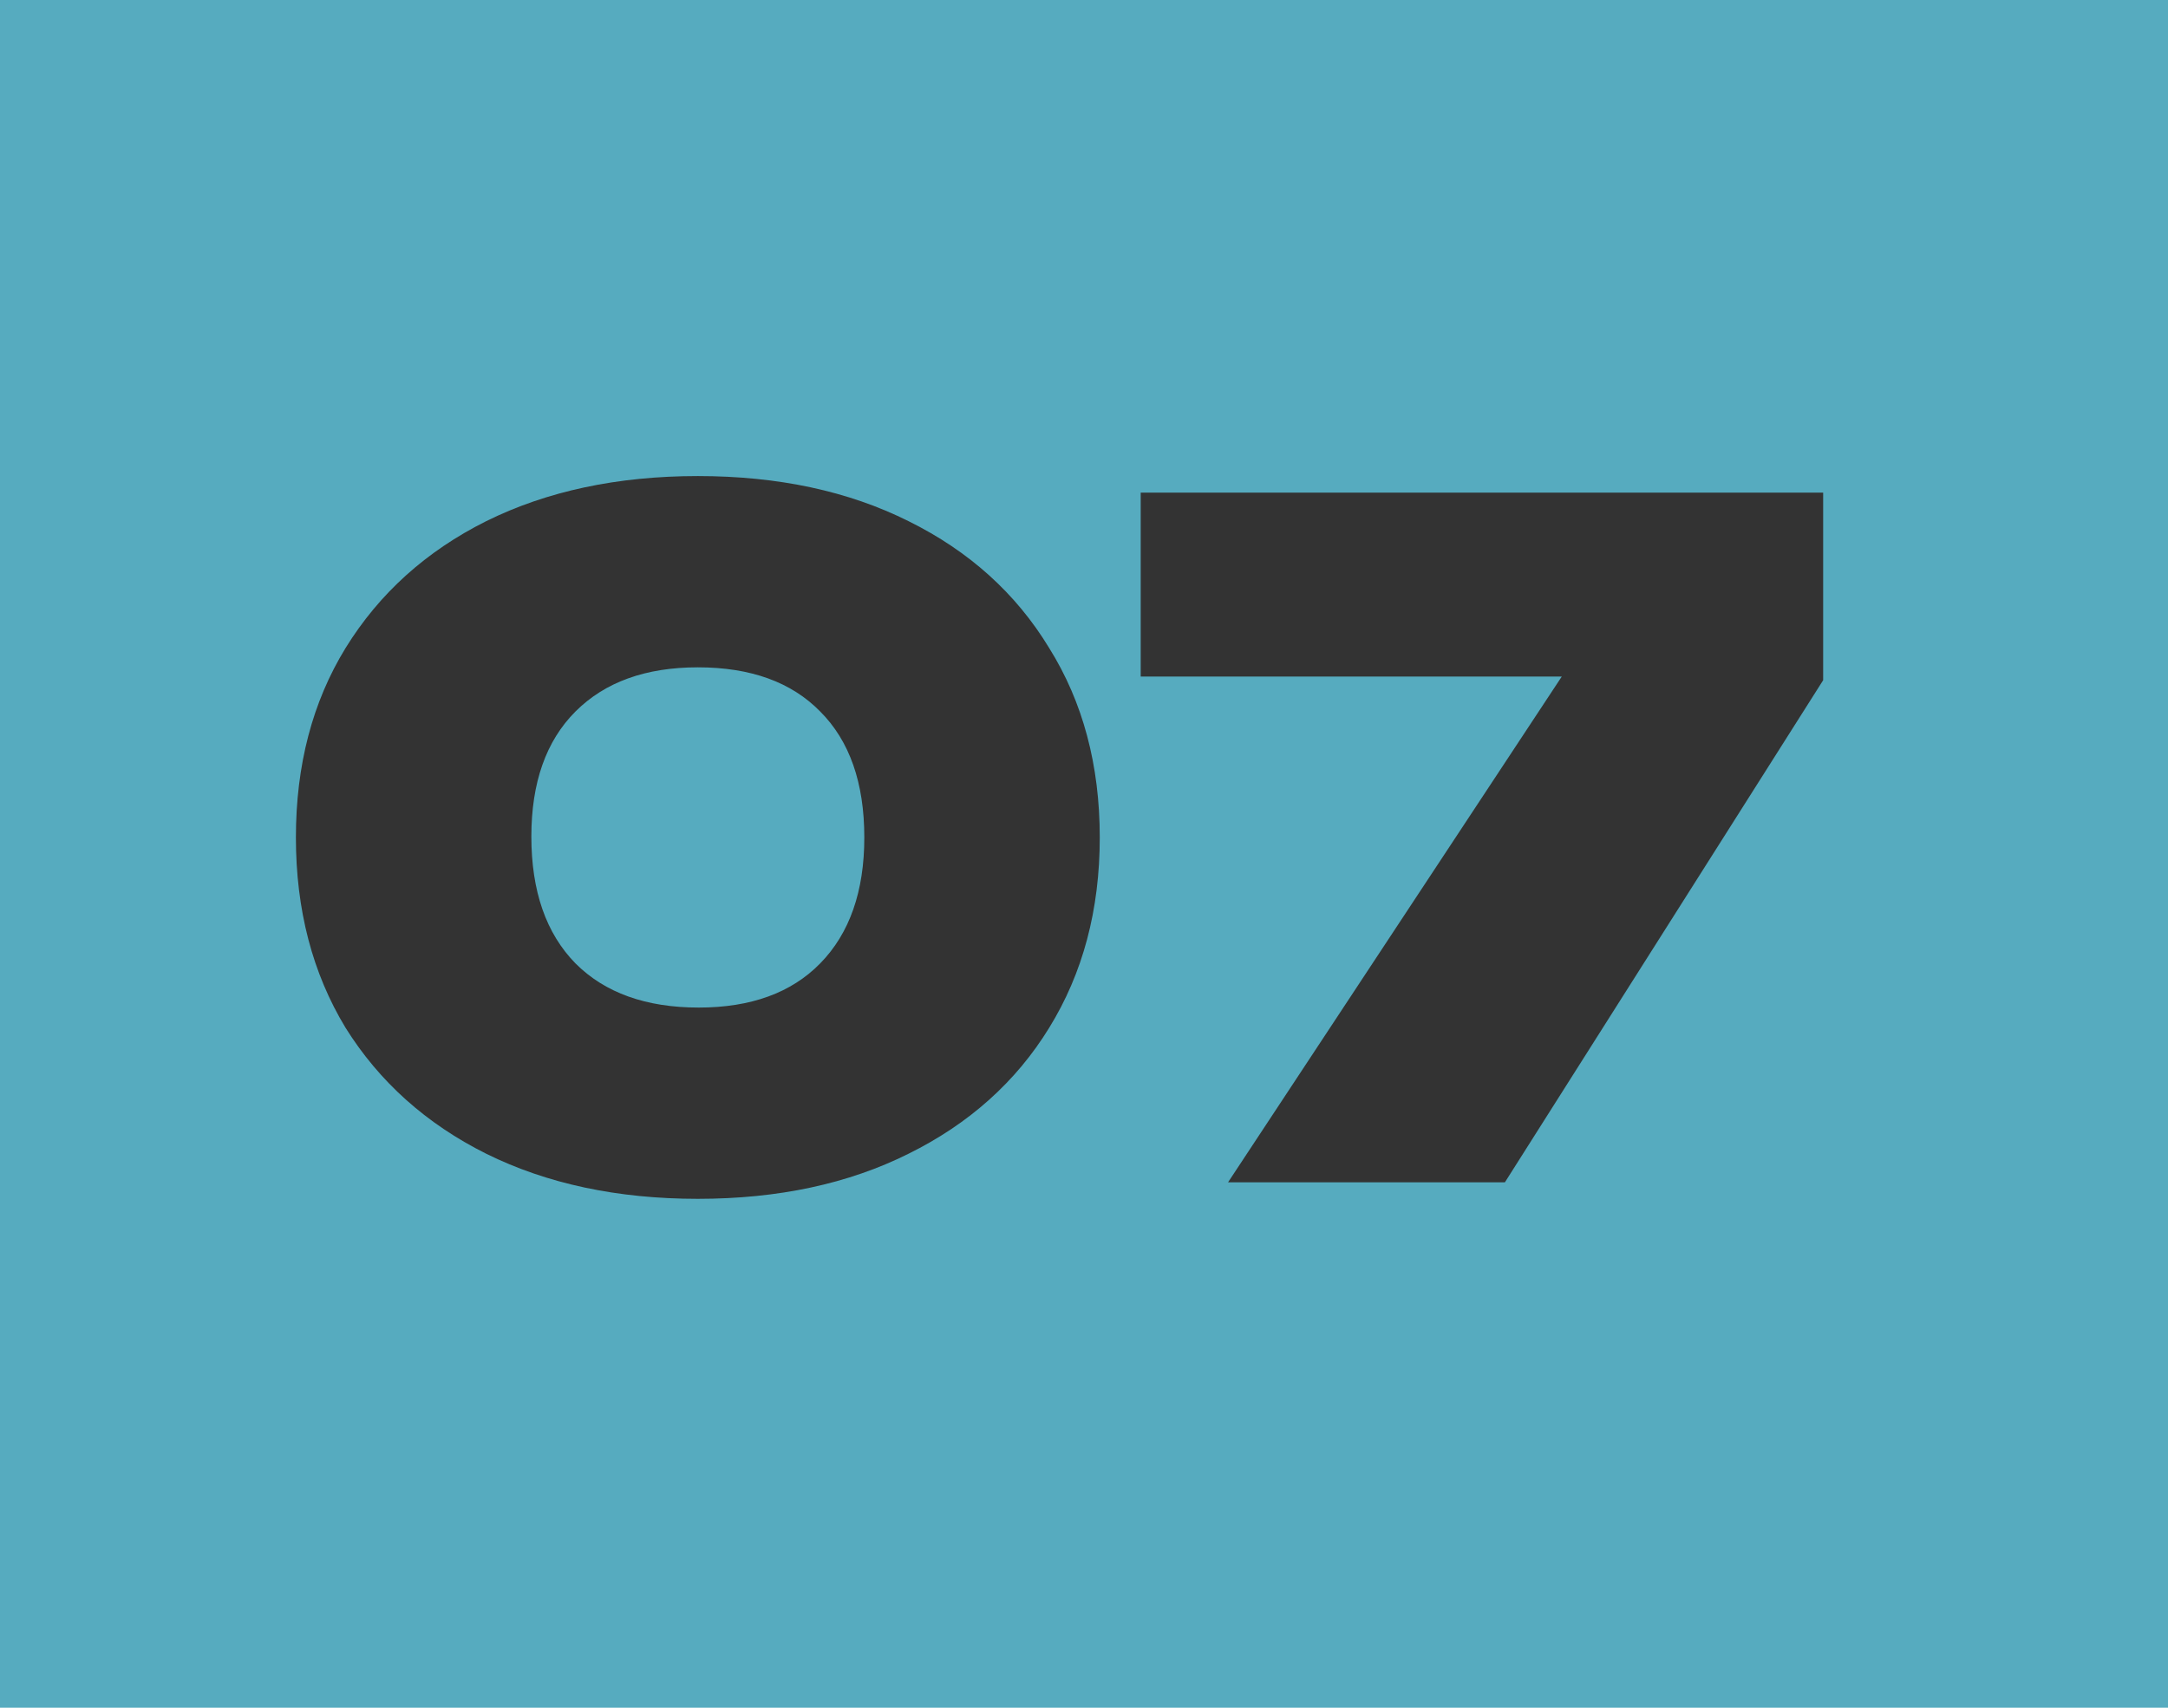 <?xml version="1.0" encoding="UTF-8"?> <svg xmlns="http://www.w3.org/2000/svg" width="33" height="26" viewBox="0 0 33 26" fill="none"> <rect width="33" height="26" fill="#56ABBF"></rect> <path d="M10.622 18.252C9.399 18.252 8.326 18.023 7.402 17.566C6.487 17.109 5.773 16.469 5.26 15.648C4.756 14.817 4.504 13.851 4.504 12.75C4.504 11.649 4.756 10.687 5.26 9.866C5.773 9.035 6.487 8.391 7.402 7.934C8.326 7.477 9.399 7.248 10.622 7.248C11.845 7.248 12.913 7.477 13.828 7.934C14.752 8.391 15.466 9.035 15.97 9.866C16.483 10.687 16.74 11.649 16.74 12.75C16.74 13.851 16.483 14.817 15.97 15.648C15.466 16.469 14.752 17.109 13.828 17.566C12.913 18.023 11.845 18.252 10.622 18.252ZM10.636 15.34C11.429 15.34 12.045 15.116 12.484 14.668C12.932 14.211 13.156 13.571 13.156 12.75C13.156 11.919 12.932 11.28 12.484 10.832C12.045 10.384 11.425 10.16 10.622 10.16C9.829 10.16 9.208 10.384 8.76 10.832C8.312 11.28 8.088 11.915 8.088 12.736C8.088 13.567 8.312 14.211 8.76 14.668C9.208 15.116 9.833 15.34 10.636 15.34ZM18.693 18L24.419 9.32V10.3H17.363V7.5H27.751V10.356L22.907 18H18.693Z" fill="#333333"></path> </svg> 